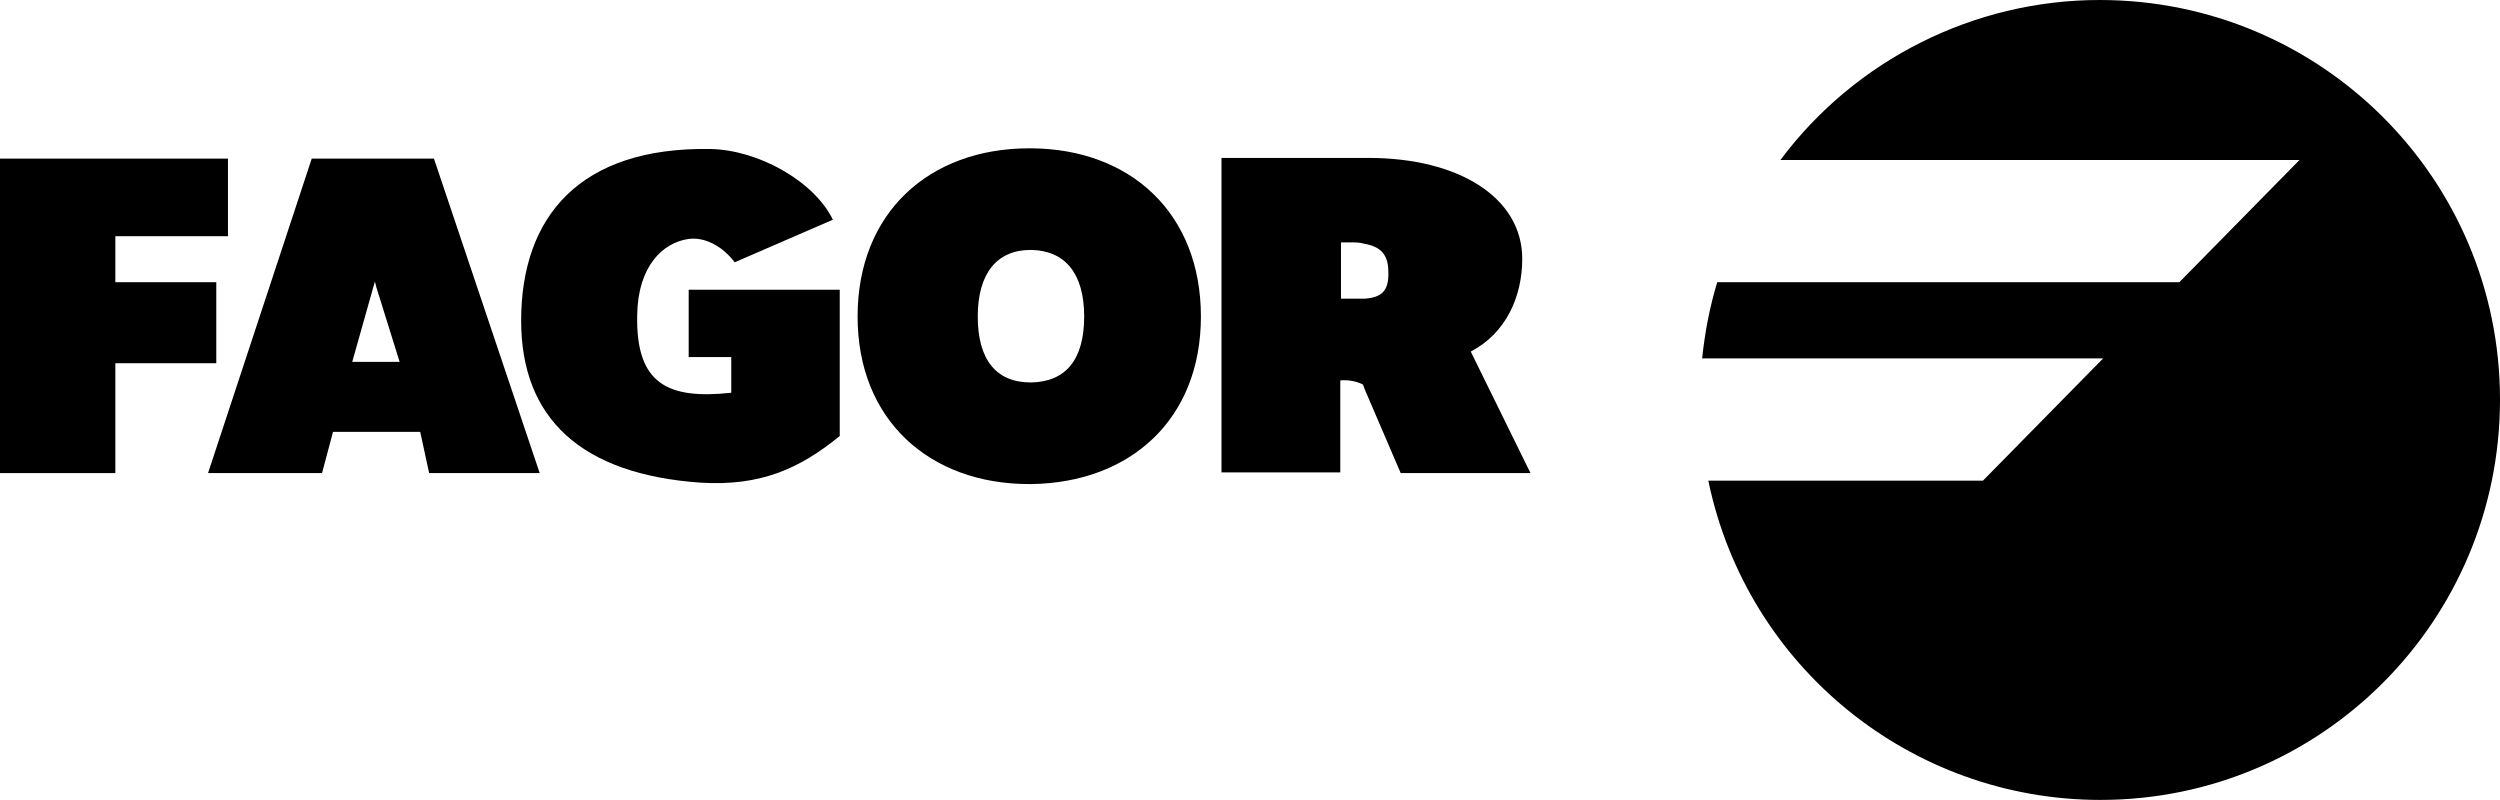 <?xml version="1.0" encoding="utf-8"?>
<!-- Generator: Adobe Illustrator 23.0.3, SVG Export Plug-In . SVG Version: 6.00 Build 0)  -->
<svg version="1.1" id="Layer_1" xmlns="http://www.w3.org/2000/svg" xmlns:xlink="http://www.w3.org/1999/xlink" x="0px" y="0px"
	 viewBox="0 0 364.1 116.5" style="enable-background:new 0 0 364.1 116.5;" xml:space="preserve">
<style type="text/css">
	.st0{fill-rule:evenodd;clip-rule:evenodd;}
</style>
<title>Asset 8</title>
<g>
	<g id="Layer_2-2">
		<path class="st0" d="M214.2,51.2c5.2-2.7,7.5-8.1,7.5-13.5c0-8.9-9.2-14.7-22.4-14.7h-21.4v45.8h17.3V55.4
			c1.1-0.1,2.3,0.1,3.3,0.6l0.3,0.8l5.2,12.1h18.9L214.2,51.2z M198.8,43.5c-0.5,0-1.1,0-1.7,0h-1.8v-8.2h1.4c0.7,0,1.3,0,2,0.2
			c2.3,0.4,3.5,1.5,3.5,4.1C202.3,42.5,201.1,43.3,198.8,43.5L198.8,43.5z"/>
		<path class="st0" d="M150.2,21.6c-0.1,0-0.2,0-0.3,0c-14.6,0-25,9.4-25,24.5s10.5,24.4,25,24.4c0.1,0,0.2,0,0.3,0
			c14.4-0.2,24.7-9.4,24.7-24.4S164.7,21.7,150.2,21.6z M150.2,55.7h-0.1c-5,0-7.7-3.3-7.7-9.6s2.8-9.7,7.7-9.7c0,0,0.1,0,0.1,0
			c4.9,0.1,7.7,3.4,7.7,9.7S155.2,55.6,150.2,55.7z"/>
		<path class="st0" d="M63.2,23.1H45.4L30.3,68.9h16.6l1.6-6h12.7l1.3,6h16.1L63.2,23.1z M51.3,52.7L54.6,41l0.2,0.8l3.4,10.9H51.3z
			"/>
		<path class="st0" d="M122.3,63.5V42.2h-22V52h6.2v5.2c-9.3,1-13.9-1.3-13.7-11.3c0.1-7.2,3.8-10.6,7.5-11.1
			c2.2-0.3,4.8,0.9,6.7,3.4l14.3-6.2c-2.7-5.6-10.9-10.2-17.9-10.3c-18.9-0.3-27.5,9.8-27.5,25c0,14.2,8.7,22.4,26.2,23.6
			C110.6,70.8,116.3,68.4,122.3,63.5L122.3,63.5z"/>
		<polygon class="st0" points="0,68.9 16.8,68.9 16.8,52.9 31.5,52.9 31.5,41.1 16.8,41.1 16.8,34.4 33.2,34.4 33.2,23.1 0,23.1 
			0,68.9 		"/>
		<path class="st0" d="M305.8,0c32.2,0,58.3,26,58.3,58.2s-26,58.3-58.2,58.3c-27.6,0-51.5-19.4-57.1-46.5h40l17.5-17.8h-58.4
			c0.4-3.8,1.1-7.5,2.2-11.1h67.3l17.5-17.8h-75.6C270.2,8.7,287.5,0,305.8,0z"/>
	</g>
</g>
</svg>
